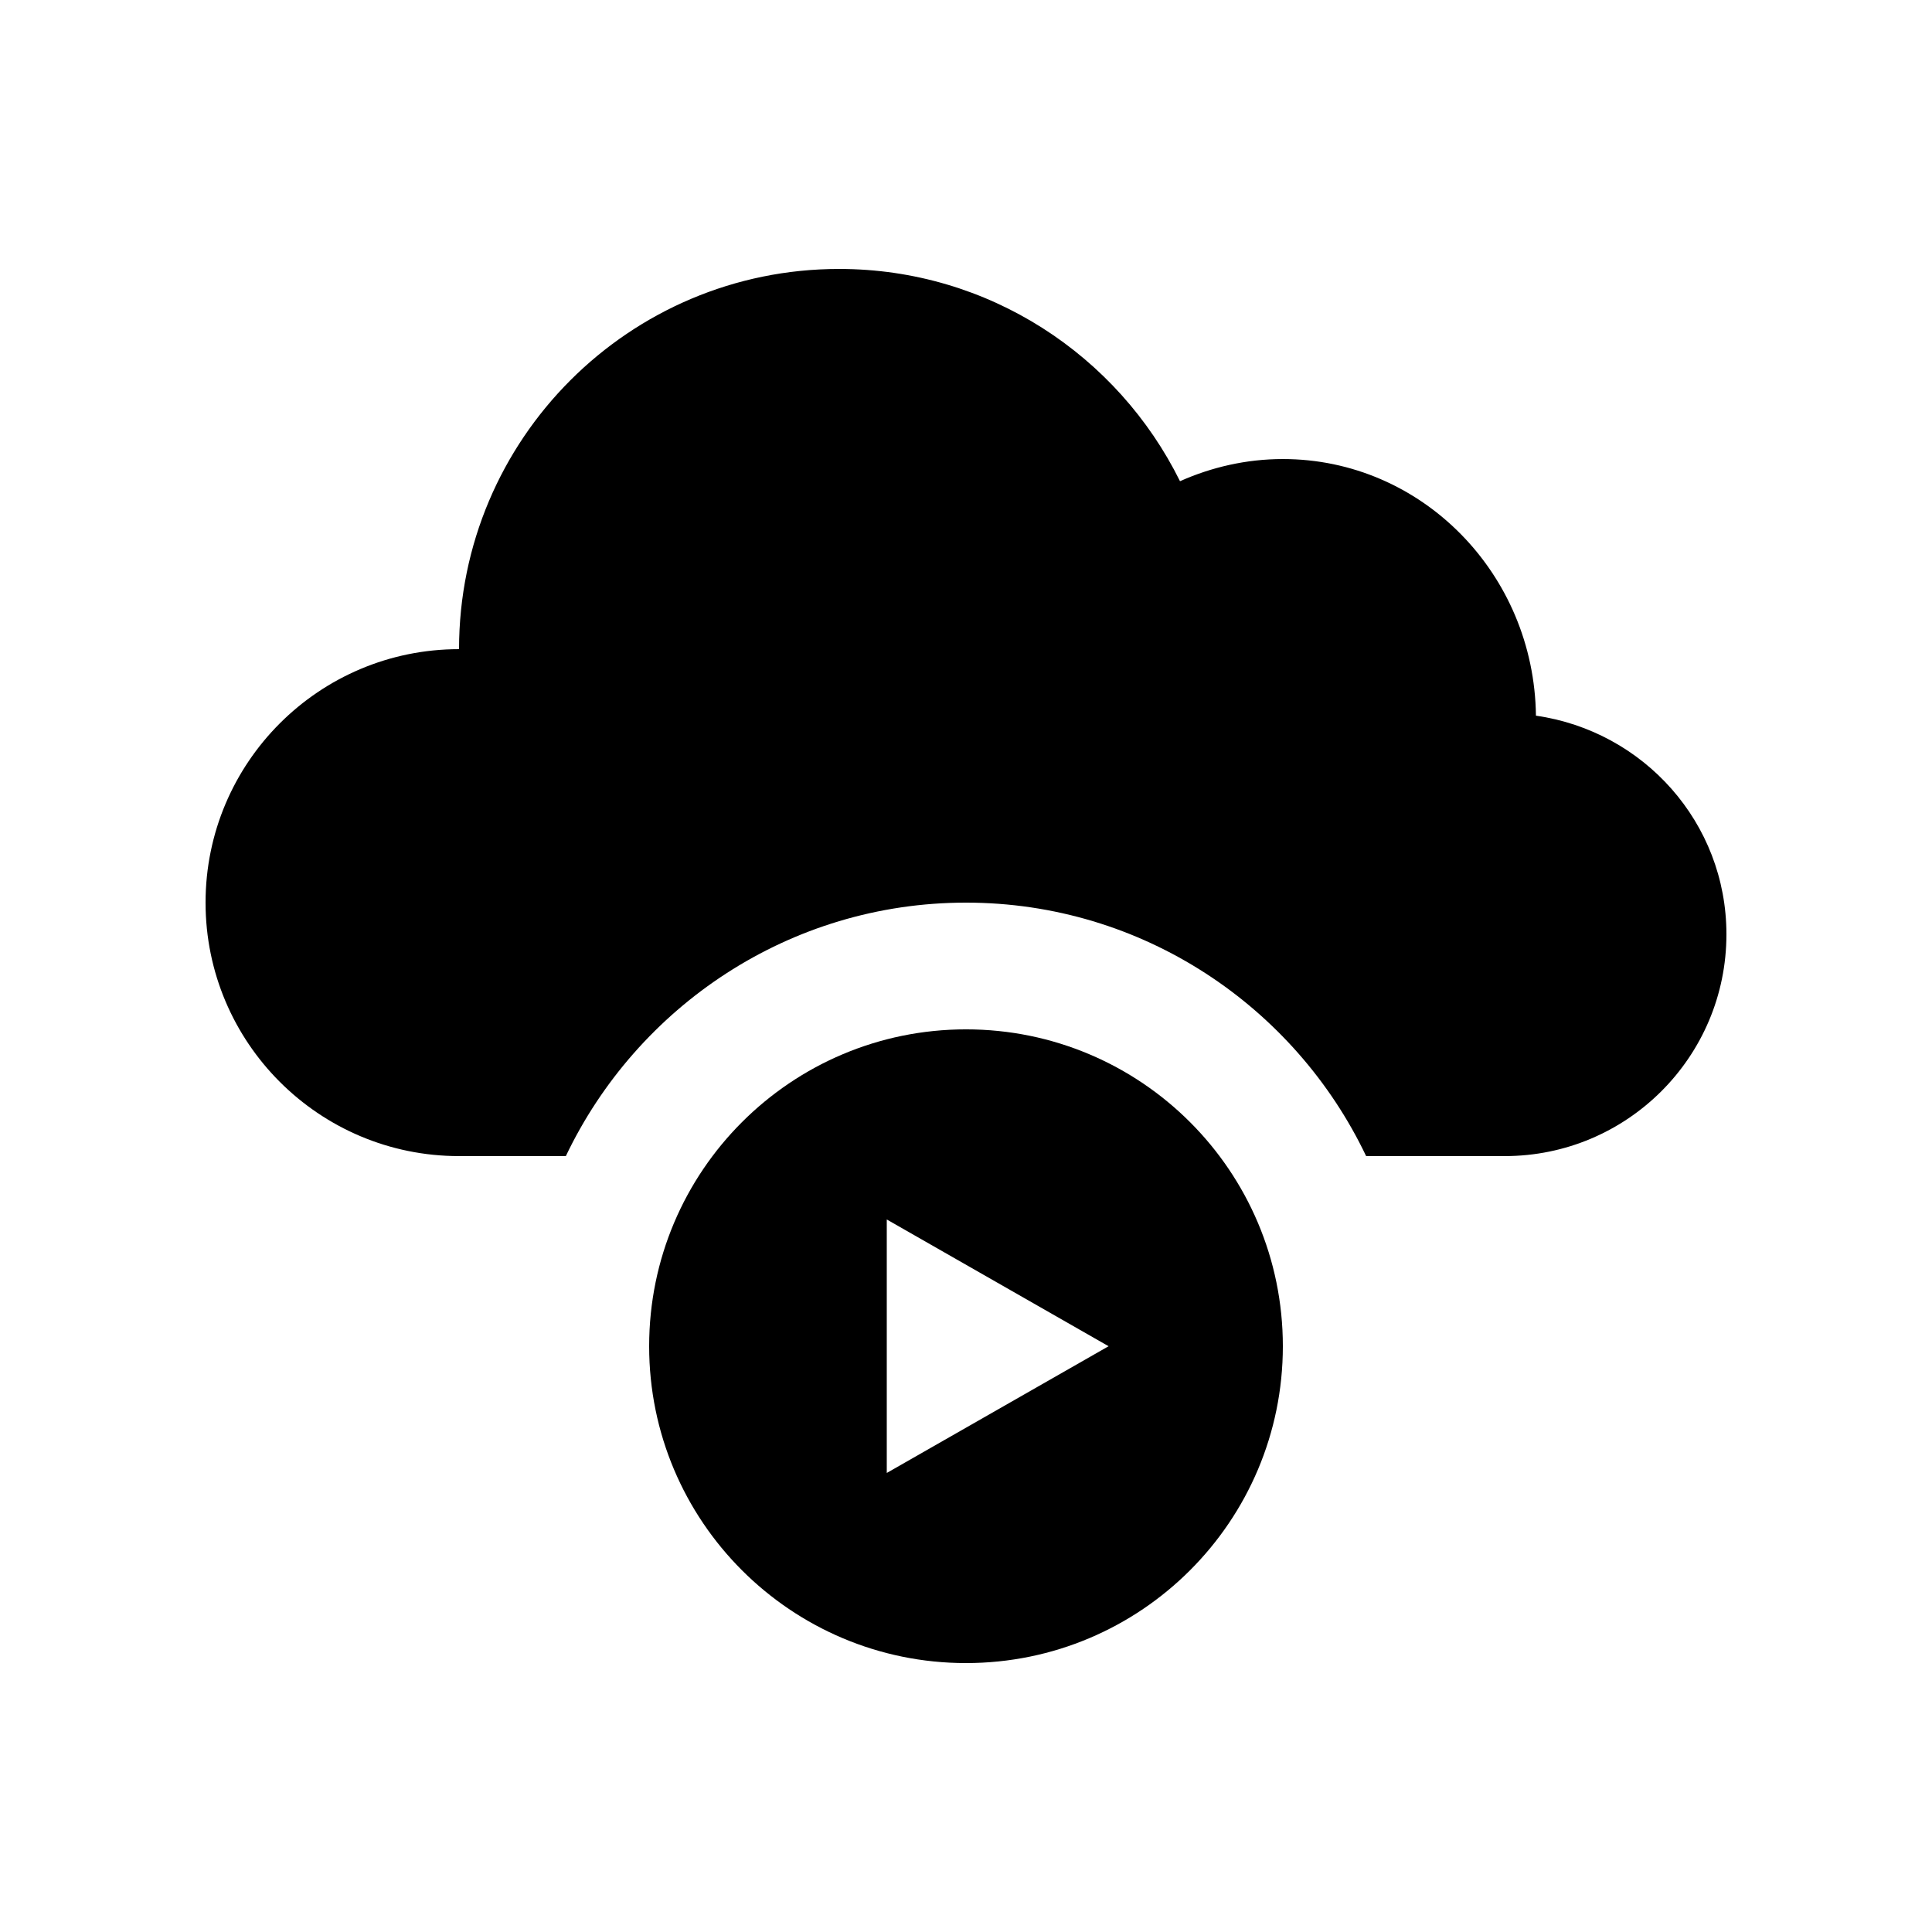 <?xml version="1.0" encoding="UTF-8"?>
<!-- Uploaded to: ICON Repo, www.svgrepo.com, Generator: ICON Repo Mixer Tools -->
<svg fill="#000000" width="800px" height="800px" version="1.1" viewBox="144 144 512 512" xmlns="http://www.w3.org/2000/svg">
 <g>
  <path d="m551.04 333.66c-0.457-37.621-30.273-68.008-67.07-68.008-9.715 0-18.93 2.168-27.258 5.871-16.469-33.293-50.68-56.25-90.332-56.25-55.629 0-100.73 45.102-100.73 100.76-37.102-0.008-67.176 30.07-67.176 67.172 0 37.094 30.074 67.172 67.172 67.172h28.305c18.91-39.641 59.273-67.172 106.05-67.172s87.133 27.531 106.04 67.172h36.703c32.438 0 58.777-26.289 58.777-58.777 0-29.602-21.977-53.859-50.484-57.941z"/>
  <path d="m400 416.79c-46.367 0-83.969 37.59-83.969 83.969-0.004 46.383 37.602 83.973 83.969 83.973 46.379 0 83.969-37.59 83.969-83.969 0-46.383-37.59-83.973-83.969-83.973zm-20.996 117.56v-67.176l58.781 33.59z"/>
 </g>
</svg>